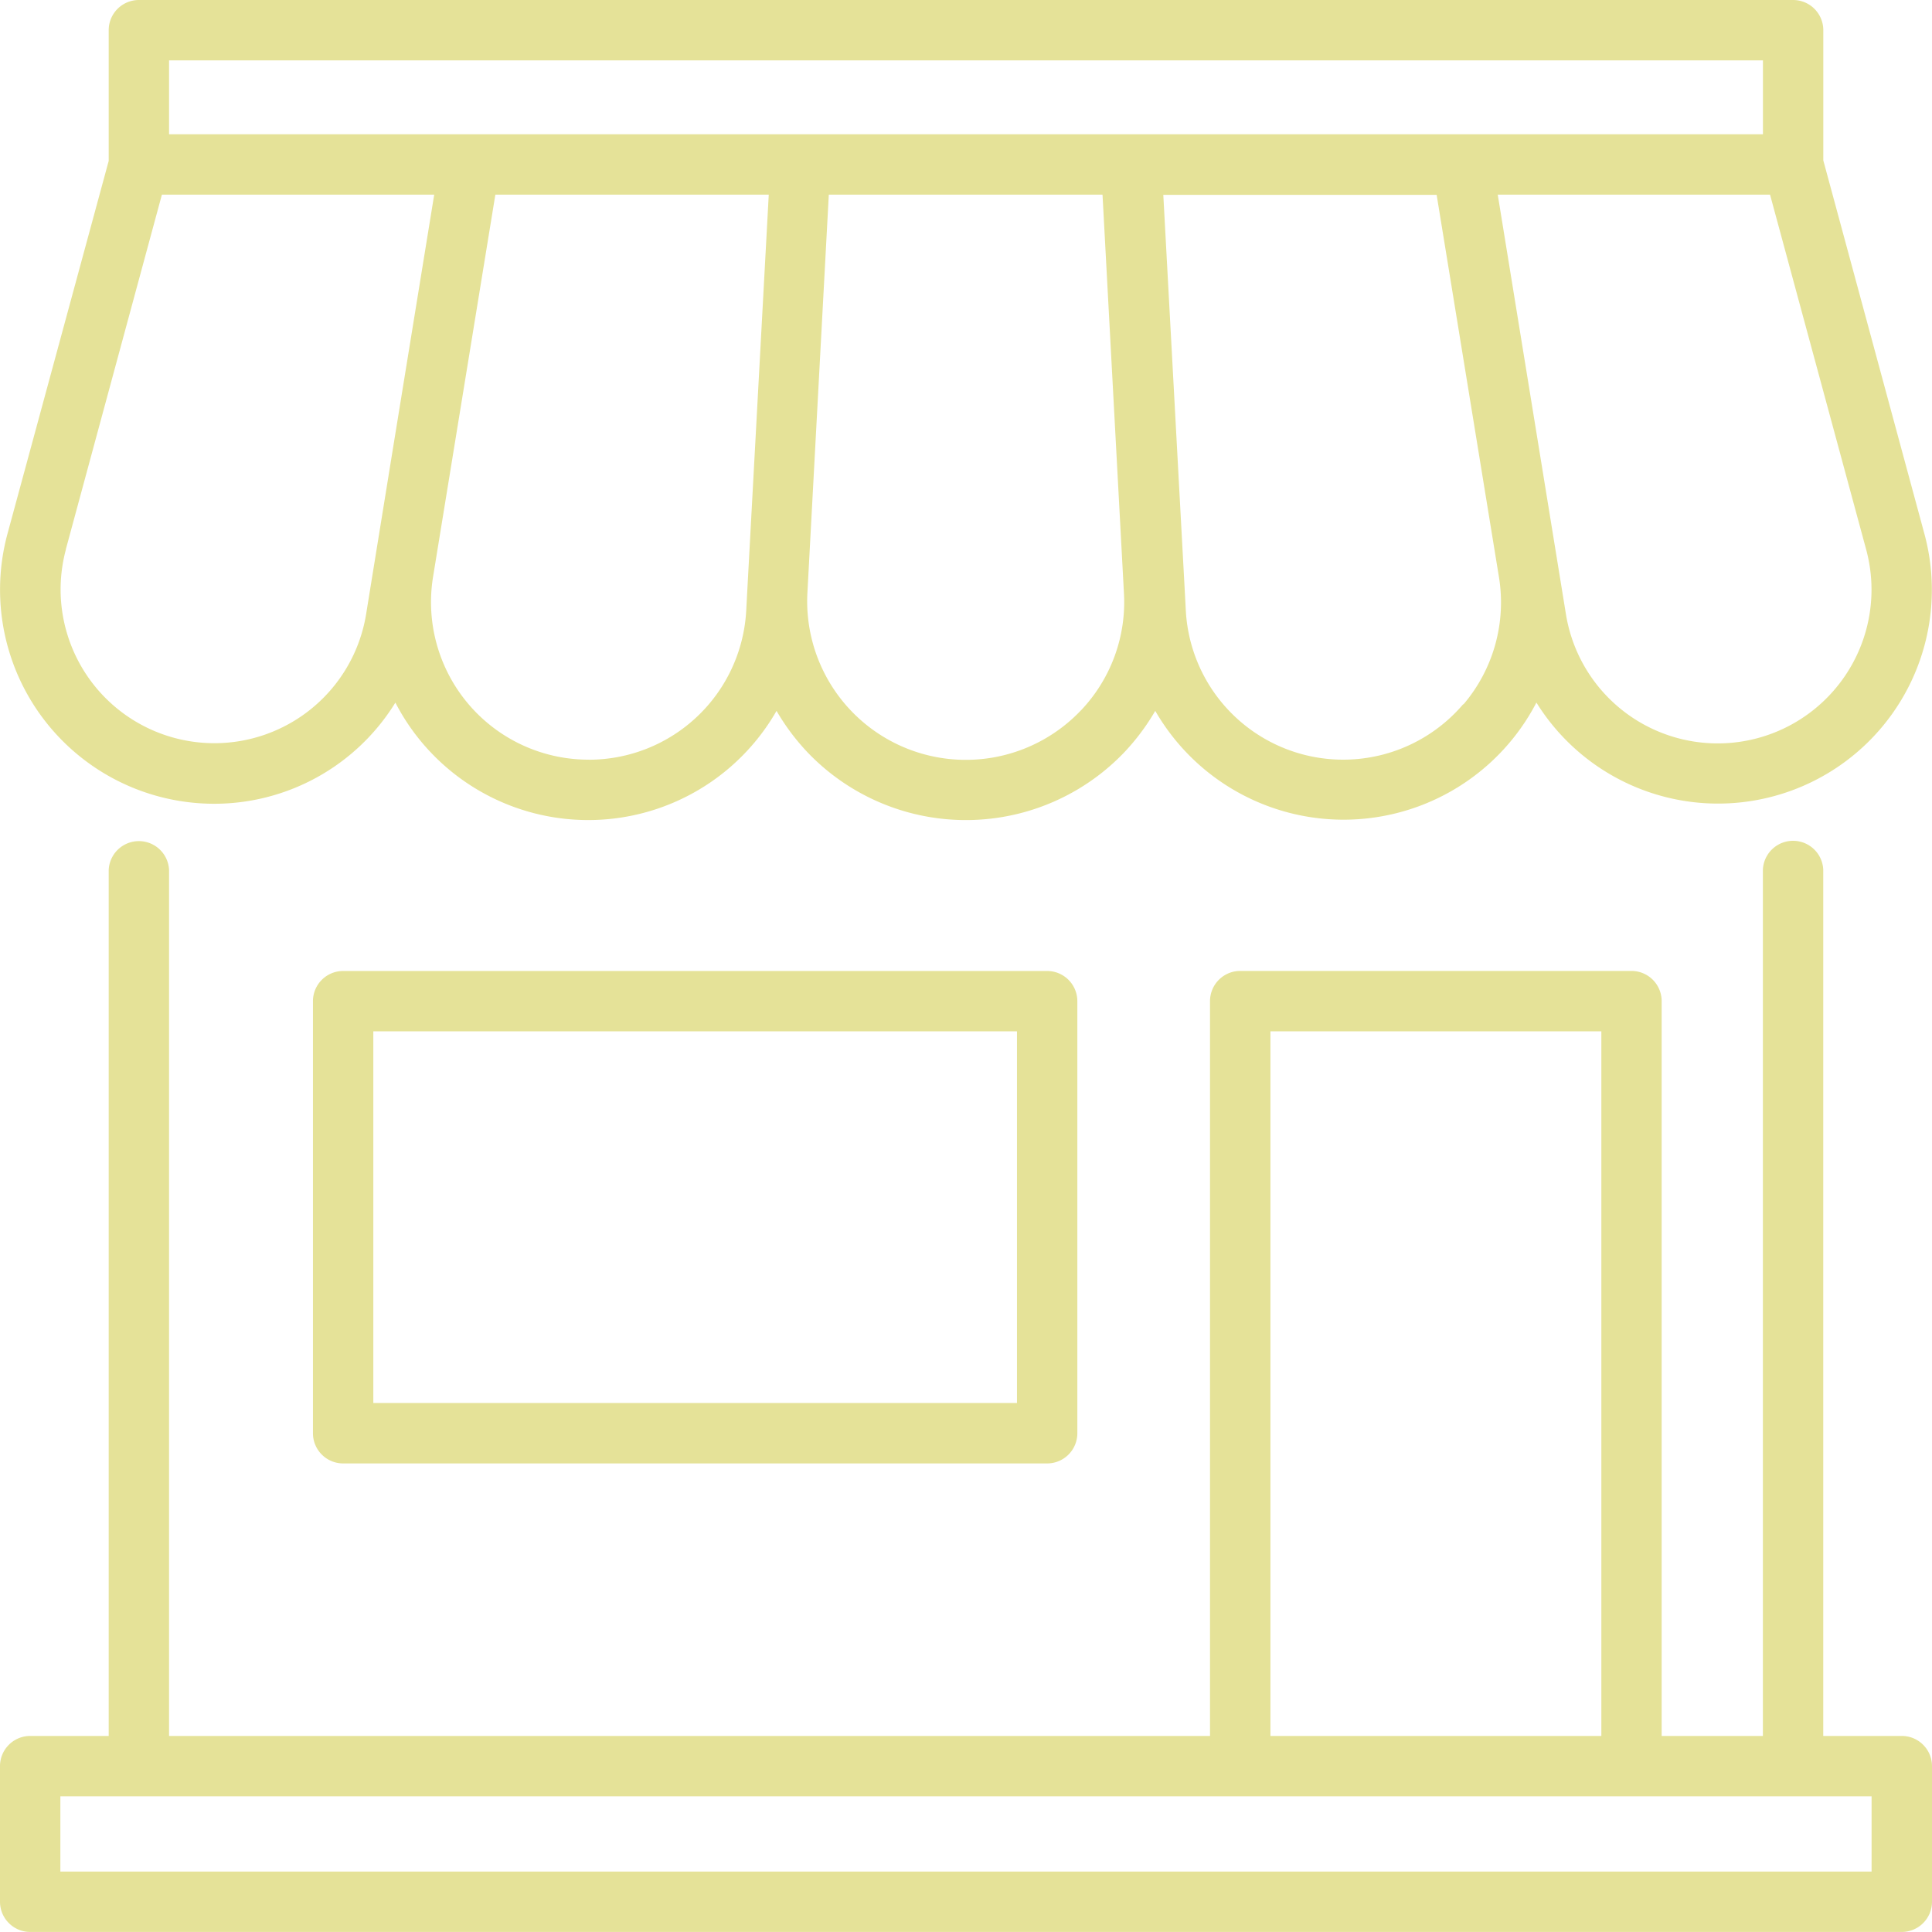<?xml version="1.0" encoding="UTF-8"?> <svg xmlns="http://www.w3.org/2000/svg" id="shopping-store" width="37.22" height="37.219" viewBox="0 0 37.22 37.219"><path id="Path_189" data-name="Path 189" d="M8.358,24.124a.582.582,0,0,0-.582.582v8.323a.582.582,0,0,0,.582.582H21.92a.582.582,0,0,0,.582-.582V24.706a.582.582,0,0,0-.582-.582Zm12.981,8.323H8.939v-7.16h12.4Z" transform="translate(-1.747 -5.418)" fill="#e5e298"></path><path id="Path_190" data-name="Path 190" d="M3.717,15.464a4.1,4.1,0,0,0,3.9-1.928,4.181,4.181,0,0,0,7.343.159,4.315,4.315,0,0,0,.585.786,4.219,4.219,0,0,0,6.126,0,4.315,4.315,0,0,0,.585-.786,4.187,4.187,0,0,0,7.343-.16,4.119,4.119,0,0,0,7.473-3.257L35.126,3.09V.582A.582.582,0,0,0,34.544,0H2.673a.582.582,0,0,0-.579.582V3.1L.145,10.28a4.124,4.124,0,0,0,3.571,5.184Zm7.626-.829a3.035,3.035,0,0,1-3-3.523l1.2-7.362H14.81l-.412,7.6h0l-.022.412a3.037,3.037,0,0,1-3.033,2.874Zm9.485-.954a3.056,3.056,0,0,1-5.273-2.267l.024-.447.388-7.217H21.24l.388,7.217.024.447a3.028,3.028,0,0,1-.823,2.267Zm7.361-.115a3.036,3.036,0,0,1-5.344-1.8l-.022-.412h0l-.412-7.6h5.266l1.2,7.362a3.03,3.03,0,0,1-.684,2.455Zm7.342-.526a2.962,2.962,0,0,1-5.363-1.206L28.854,3.75H34.1l1.851,6.834a2.957,2.957,0,0,1-.42,2.456ZM3.257,1.163H33.963V2.587H3.257ZM1.268,10.584,3.119,3.75H8.365l-.81,4.984L7.2,10.925h0l-.147.908a2.962,2.962,0,1,1-5.783-1.249Z" transform="translate(0)" fill="#e5e298"></path><path id="Path_191" data-name="Path 191" d="M36.638,38.128H35.125V21.441a.582.582,0,0,0-1.163,0V38.128h-1.95V23.972a.582.582,0,0,0-.582-.582H23.893a.582.582,0,0,0-.582.582V38.128H3.257V21.447a.582.582,0,0,0-1.163,0V38.128H.582A.582.582,0,0,0,0,38.709v2.613a.582.582,0,0,0,.582.582H36.638a.582.582,0,0,0,.582-.582V38.709A.582.582,0,0,0,36.638,38.128ZM24.475,24.554h6.375V38.128H24.475ZM36.056,40.741H1.163v-1.45H36.056Z" transform="translate(0 -4.685)" fill="#e5e298"></path></svg> 